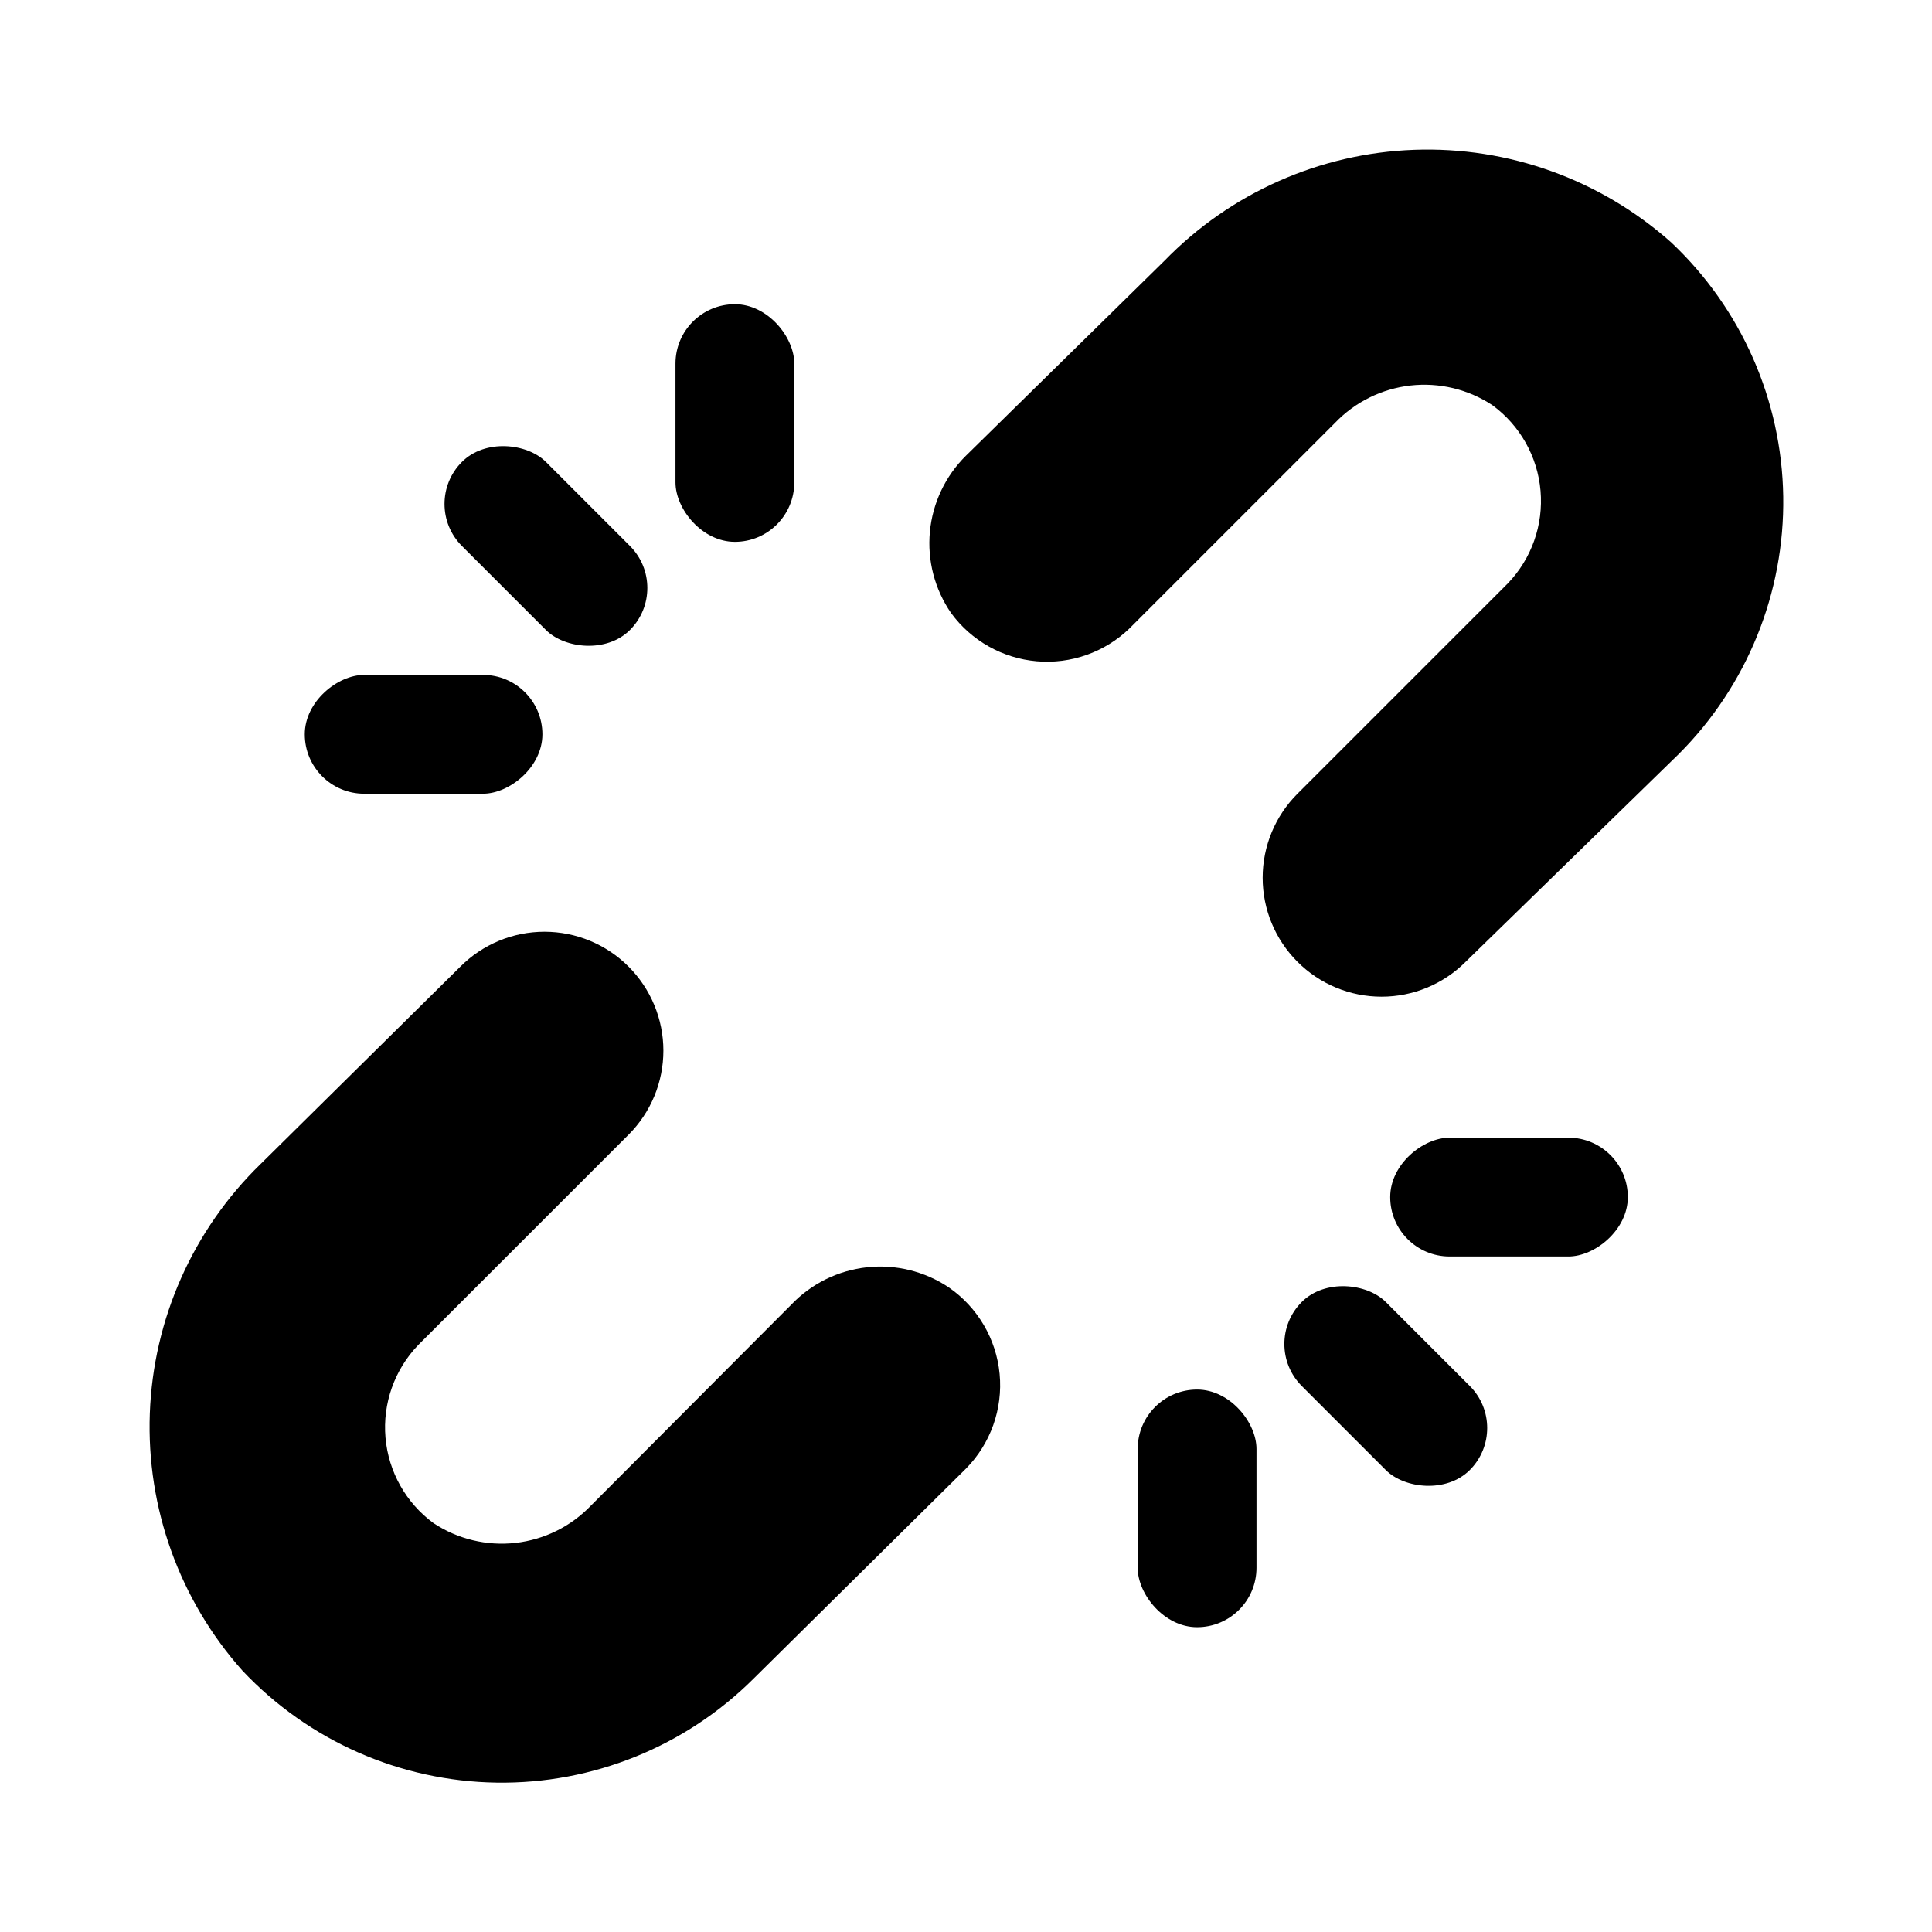 <?xml version="1.0" encoding="UTF-8"?>
<!-- Uploaded to: SVG Repo, www.svgrepo.com, Generator: SVG Repo Mixer Tools -->
<svg fill="#000000" width="800px" height="800px" version="1.1" viewBox="144 144 512 512" xmlns="http://www.w3.org/2000/svg">
 <g>
  <path d="m395.43 485.17c-6.379-4.273-14.062-6.16-21.695-5.324-7.633 0.836-14.727 4.336-20.027 9.891l-53.059 53.215c-5.297 5.551-12.379 9.066-20.004 9.93-7.625 0.863-15.312-0.98-21.715-5.207-7.332-5.363-11.984-13.637-12.77-22.684-0.785-9.051 2.379-18 8.676-24.547l55.734-55.734c5.91-5.906 9.234-13.922 9.234-22.277 0-8.355-3.324-16.371-9.234-22.277-5.906-5.914-13.922-9.234-22.281-9.234-8.355 0-16.371 3.32-22.277 9.234l-52.898 52.27c-17.965 17.441-28.5 41.148-29.41 66.168-0.91 25.023 7.879 49.43 24.527 68.129 17.512 18.594 41.809 29.309 67.348 29.691 25.539 0.387 50.145-9.586 68.211-27.645l56.207-55.578c6.527-6.629 9.789-15.809 8.91-25.07-0.883-9.266-5.816-17.664-13.477-22.949z"/>
  <path d="m396.06 306.48c5.367 7.328 13.637 11.98 22.688 12.766s17.996-2.379 24.543-8.672l54.477-54.477c5.297-5.551 12.379-9.066 20.004-9.93s15.312 0.98 21.719 5.207c7.328 5.367 11.98 13.637 12.766 22.688 0.785 9.051-2.375 17.996-8.672 24.543l-55.734 55.734c-5.914 5.906-9.234 13.922-9.234 22.277 0 8.359 3.32 16.375 9.234 22.277 5.906 5.914 13.918 9.238 22.277 9.238 8.355 0 16.371-3.324 22.277-9.238l56.52-55.102c18.059-18.066 28.031-42.672 27.648-68.211-0.387-25.539-11.098-49.836-29.695-67.348-18.699-16.648-43.105-25.438-68.129-24.527-25.02 0.91-48.727 11.445-66.168 29.41l-52.582 51.641c-5.457 5.379-8.844 12.512-9.566 20.145-0.719 7.629 1.273 15.27 5.629 21.578z"/>
  <path d="m266.41 266.42c6.148-6.148 17.281-4.984 22.266 0l22.266 22.266c6.148 6.148 6.148 16.117 0 22.266s-17.281 4.984-22.266 0l-22.266-22.266c-6.148-6.148-6.148-16.117 0-22.266z"/>
  <path d="m224.77 338.6c0-8.695 8.695-15.742 15.742-15.742h31.488c8.695 0 15.742 7.051 15.742 15.742 0 8.695-8.695 15.742-15.742 15.742h-31.488c-8.695 0-15.742-7.051-15.742-15.742z"/>
  <path d="m338.75 287.59c-8.695 0-15.742-8.695-15.742-15.742v-31.488c0-8.695 7.051-15.742 15.742-15.742 8.695 0 15.742 8.695 15.742 15.742v31.488c0 8.695-7.051 15.742-15.742 15.742z"/>
  <path d="m488.98 489.04c6.148-6.148 17.281-4.984 22.266 0l22.266 22.266c6.148 6.148 6.148 16.117 0 22.266-6.148 6.148-17.281 4.984-22.266 0l-22.266-22.266c-6.148-6.148-6.148-16.117 0-22.266z"/>
  <path d="m461.24 512.25c8.695 0 15.742 8.695 15.742 15.742v31.488c0 8.695-7.051 15.742-15.742 15.742-8.695 0-15.742-8.695-15.742-15.742v-31.488c0-8.695 7.051-15.742 15.742-15.742z"/>
  <path d="m575.39 461.24c0 8.695-8.695 15.742-15.742 15.742h-31.488c-8.695 0-15.742-7.051-15.742-15.742 0-8.695 8.695-15.742 15.742-15.742h31.488c8.695 0 15.742 7.051 15.742 15.742z"/>
 </g>
</svg>
